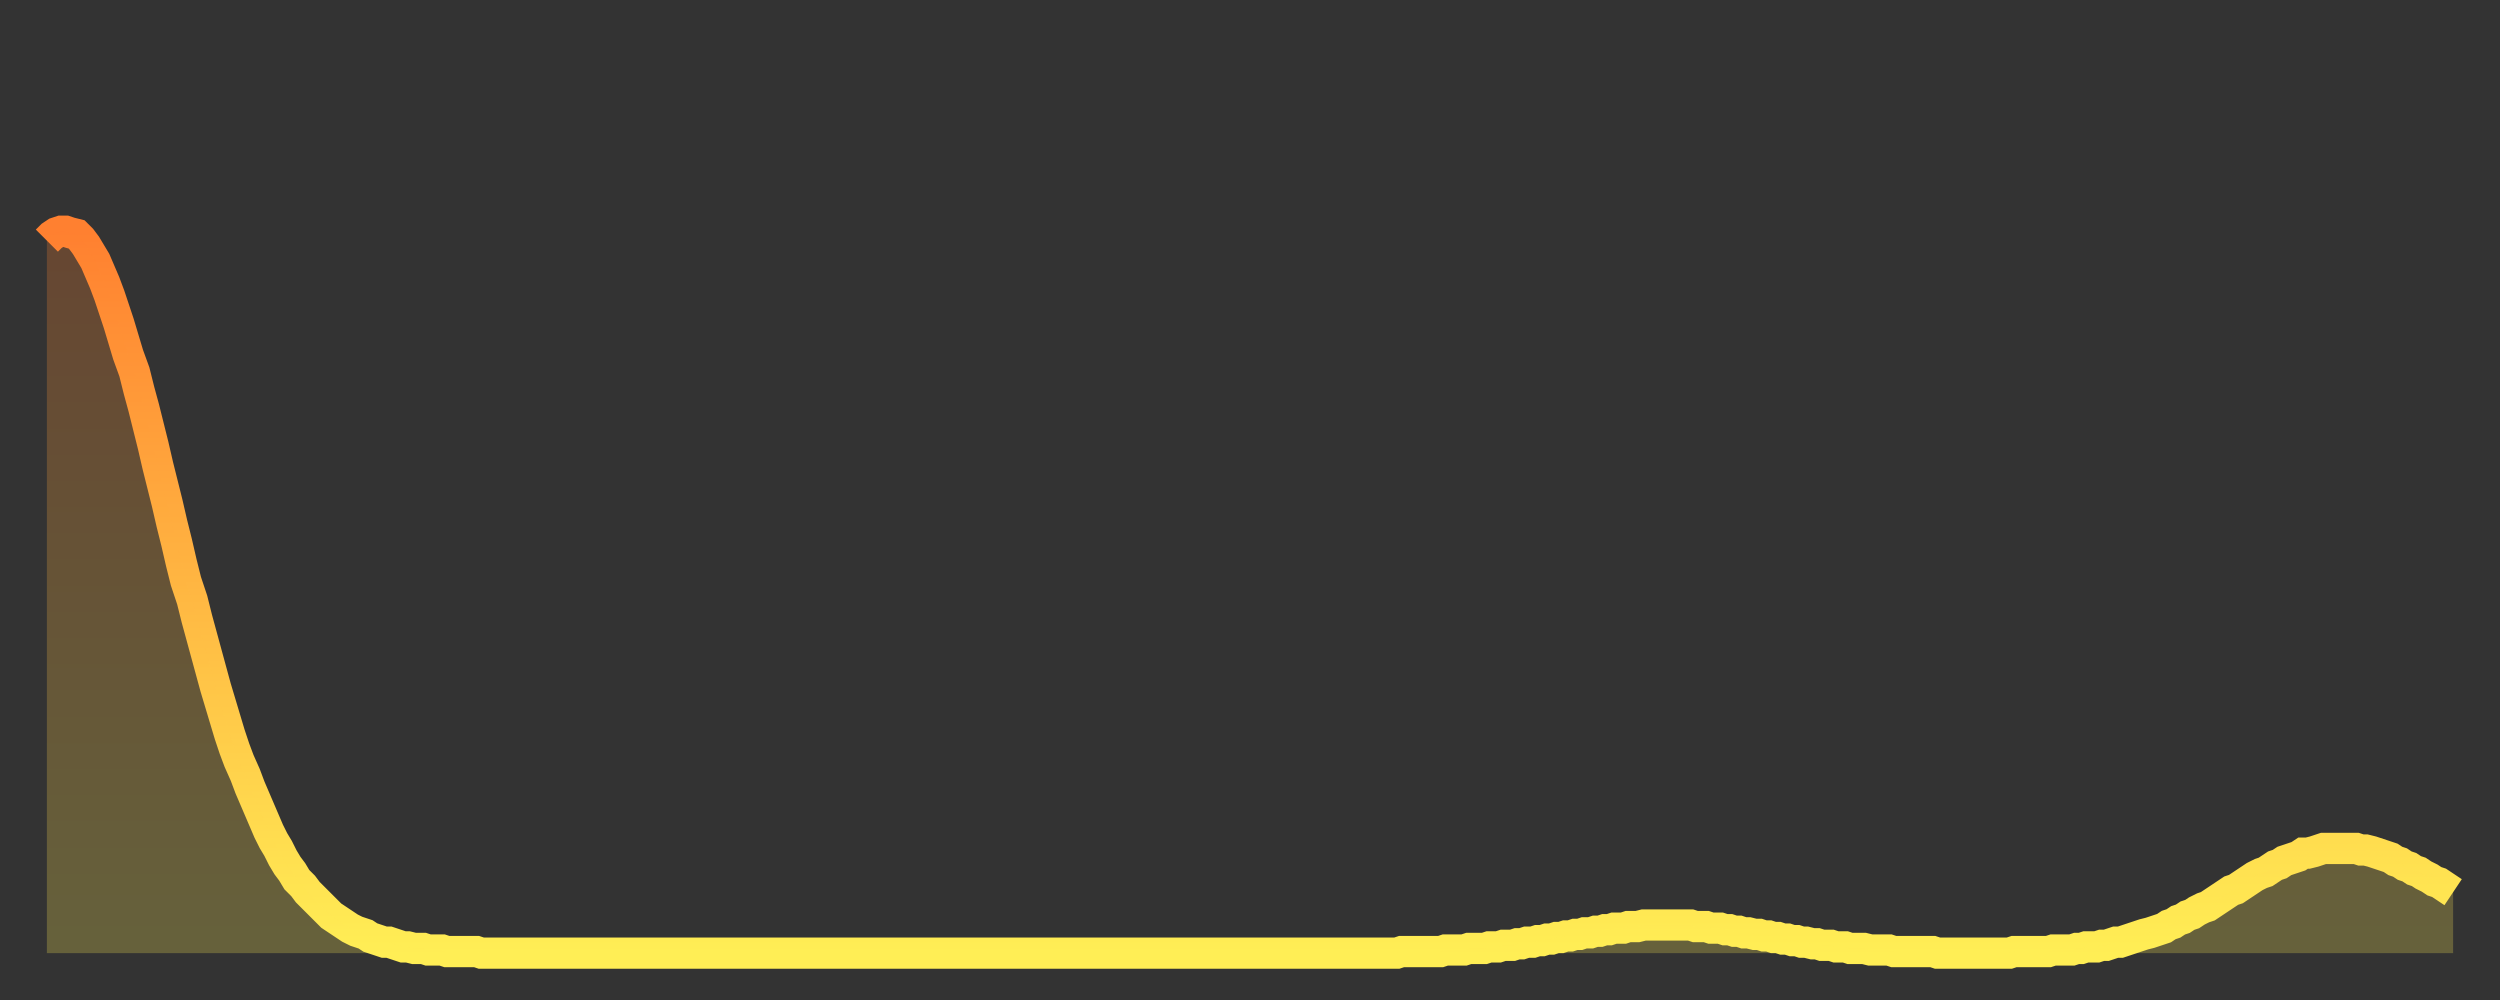 <?xml version="1.0" encoding="utf-8" ?>
<svg baseProfile="full" height="64" version="1.1" width="160" xmlns="http://www.w3.org/2000/svg" xmlns:ev="http://www.w3.org/2001/xml-events" xmlns:xlink="http://www.w3.org/1999/xlink"><rect width="100%" height="100%" fill="#333333" stroke="none"/><defs><linearGradient id="id1728560" x1="0" x2="0" y1="0" y2="1"><stop offset="0%" stop-color="#ff8030" /><stop offset="50%" stop-color="#ffb742" /><stop offset="100%" stop-color="#ffee55" /></linearGradient></defs><g transform="translate(3,3)"><g><path d="M 0.0 12.4 0.3 12.1 0.6 11.9 0.9 11.8 1.2 11.8 1.5 11.9 1.9 12.0 2.2 12.3 2.5 12.7 2.8 13.2 3.1 13.7 3.4 14.4 3.7 15.1 4.0 15.9 4.3 16.8 4.6 17.7 4.9 18.7 5.2 19.7 5.6 20.8 5.9 22.0 6.2 23.1 6.5 24.3 6.8 25.5 7.1 26.8 7.4 28.0 7.7 29.2 8.0 30.5 8.3 31.7 8.6 33.0 8.9 34.2 9.3 35.4 9.6 36.6 9.9 37.7 10.2 38.8 10.5 39.9 10.8 41.0 11.1 42.0 11.4 43.0 11.7 44.0 12.0 44.9 12.3 45.7 12.7 46.6 13.0 47.4 13.3 48.1 13.6 48.8 13.9 49.5 14.2 50.2 14.5 50.8 14.8 51.3 15.1 51.9 15.4 52.4 15.7 52.8 16.0 53.3 16.4 53.7 16.7 54.1 17.0 54.4 17.3 54.7 17.6 55.0 17.9 55.3 18.2 55.6 18.5 55.8 18.8 56.0 19.1 56.2 19.4 56.4 19.8 56.6 20.1 56.7 20.4 56.8 20.7 57.0 21.0 57.1 21.3 57.2 21.6 57.3 21.9 57.3 22.2 57.4 22.5 57.5 22.8 57.6 23.1 57.6 23.5 57.7 23.8 57.7 24.1 57.7 24.4 57.8 24.7 57.8 25.0 57.8 25.3 57.8 25.6 57.9 25.9 57.9 26.2 57.9 26.5 57.9 26.8 57.9 27.2 57.9 27.5 57.9 27.8 58.0 28.1 58.0 28.4 58.0 28.7 58.0 29.0 58.0 29.3 58.0 29.6 58.0 29.9 58.0 30.2 58.0 30.6 58.0 30.9 58.0 31.2 58.0 31.5 58.0 31.8 58.0 32.1 58.0 32.4 58.0 32.7 58.0 33.0 58.0 33.3 58.0 33.6 58.0 33.9 58.0 34.3 58.0 34.6 58.0 34.9 58.0 35.2 58.0 35.5 58.0 35.8 58.0 36.1 58.0 36.4 58.0 36.7 58.0 37.0 58.0 37.3 58.0 37.7 58.0 38.0 58.0 38.3 58.0 38.6 58.0 38.9 58.0 39.2 58.0 39.5 58.0 39.8 58.0 40.1 58.0 40.4 58.0 40.7 58.0 41.0 58.0 41.4 58.0 41.7 58.0 42.0 58.0 42.3 58.0 42.6 58.0 42.9 58.0 43.2 58.0 43.5 58.0 43.8 58.0 44.1 58.0 44.4 58.0 44.7 58.0 45.1 58.0 45.4 58.0 45.7 58.0 46.0 58.0 46.3 58.0 46.6 58.0 46.9 58.0 47.2 58.0 47.5 58.0 47.8 58.0 48.1 58.0 48.5 58.0 48.8 58.0 49.1 58.0 49.4 58.0 49.7 58.0 50.0 58.0 50.3 58.0 50.6 58.0 50.9 58.0 51.2 58.0 51.5 58.0 51.8 58.0 52.2 58.0 52.5 58.0 52.8 58.0 53.1 58.0 53.4 58.0 53.7 58.0 54.0 58.0 54.3 58.0 54.6 58.0 54.9 58.0 55.2 58.0 55.6 58.0 55.9 58.0 56.2 58.0 56.5 58.0 56.8 58.0 57.1 58.0 57.4 58.0 57.7 58.0 58.0 58.0 58.3 58.0 58.6 58.0 58.9 58.0 59.3 58.0 59.6 58.0 59.9 58.0 60.2 58.0 60.5 58.0 60.8 58.0 61.1 58.0 61.4 58.0 61.7 58.0 62.0 58.0 62.3 58.0 62.6 58.0 63.0 58.0 63.3 58.0 63.6 58.0 63.9 58.0 64.2 58.0 64.5 58.0 64.8 58.0 65.1 58.0 65.4 58.0 65.7 58.0 66.0 58.0 66.4 58.0 66.7 58.0 67.0 58.0 67.3 58.0 67.6 58.0 67.9 58.0 68.2 58.0 68.5 58.0 68.8 58.0 69.1 58.0 69.4 58.0 69.7 58.0 70.1 58.0 70.4 58.0 70.7 58.0 71.0 58.0 71.3 58.0 71.6 58.0 71.9 58.0 72.2 58.0 72.5 58.0 72.8 58.0 73.1 58.0 73.5 58.0 73.8 58.0 74.1 58.0 74.4 58.0 74.7 58.0 75.0 58.0 75.3 58.0 75.6 58.0 75.9 58.0 76.2 58.0 76.5 58.0 76.8 58.0 77.2 58.0 77.5 58.0 77.8 58.0 78.1 58.0 78.4 58.0 78.7 58.0 79.0 58.0 79.3 58.0 79.6 58.0 79.9 58.0 80.2 58.0 80.5 58.0 80.9 58.0 81.2 58.0 81.5 58.0 81.8 58.0 82.1 58.0 82.4 58.0 82.7 58.0 83.0 58.0 83.3 58.0 83.6 58.0 83.9 58.0 84.3 58.0 84.6 58.0 84.9 58.0 85.2 58.0 85.5 58.0 85.8 58.0 86.1 58.0 86.4 58.0 86.7 57.9 87.0 57.9 87.3 57.9 87.6 57.9 88.0 57.9 88.3 57.9 88.6 57.9 88.9 57.9 89.2 57.9 89.5 57.8 89.8 57.8 90.1 57.8 90.4 57.8 90.7 57.8 91.0 57.7 91.4 57.7 91.7 57.7 92.0 57.7 92.3 57.6 92.6 57.6 92.9 57.6 93.2 57.5 93.5 57.5 93.8 57.5 94.1 57.4 94.4 57.4 94.7 57.3 95.1 57.3 95.4 57.2 95.7 57.2 96.0 57.1 96.3 57.1 96.6 57.0 96.9 57.0 97.2 56.9 97.5 56.9 97.8 56.8 98.1 56.8 98.4 56.7 98.8 56.7 99.1 56.6 99.4 56.6 99.7 56.5 100.0 56.5 100.3 56.4 100.6 56.4 100.9 56.4 101.2 56.3 101.5 56.3 101.8 56.3 102.2 56.2 102.5 56.2 102.8 56.2 103.1 56.2 103.4 56.2 103.7 56.2 104.0 56.2 104.3 56.2 104.6 56.2 104.9 56.2 105.2 56.2 105.5 56.3 105.9 56.3 106.2 56.3 106.5 56.4 106.8 56.4 107.1 56.4 107.4 56.5 107.7 56.5 108.0 56.6 108.3 56.6 108.6 56.7 108.9 56.7 109.3 56.8 109.6 56.8 109.9 56.9 110.2 56.9 110.5 57.0 110.8 57.0 111.1 57.1 111.4 57.1 111.7 57.2 112.0 57.2 112.3 57.3 112.6 57.3 113.0 57.4 113.3 57.4 113.6 57.5 113.9 57.5 114.2 57.5 114.5 57.6 114.8 57.6 115.1 57.6 115.4 57.7 115.7 57.7 116.0 57.7 116.3 57.7 116.7 57.8 117.0 57.8 117.3 57.8 117.6 57.8 117.9 57.8 118.2 57.9 118.5 57.9 118.8 57.9 119.1 57.9 119.4 57.9 119.7 57.9 120.1 57.9 120.4 57.9 120.7 57.9 121.0 58.0 121.3 58.0 121.6 58.0 121.9 58.0 122.2 58.0 122.5 58.0 122.8 58.0 123.1 58.0 123.4 58.0 123.8 58.0 124.1 58.0 124.4 58.0 124.7 58.0 125.0 58.0 125.3 58.0 125.6 58.0 125.9 57.9 126.2 57.9 126.5 57.9 126.8 57.9 127.2 57.9 127.5 57.9 127.8 57.9 128.1 57.9 128.4 57.8 128.7 57.8 129.0 57.8 129.3 57.8 129.6 57.8 129.9 57.7 130.2 57.7 130.5 57.6 130.9 57.6 131.2 57.6 131.5 57.5 131.8 57.5 132.1 57.4 132.4 57.3 132.7 57.3 133.0 57.2 133.3 57.1 133.6 57.0 133.9 56.9 134.2 56.8 134.6 56.7 134.9 56.6 135.2 56.5 135.5 56.4 135.8 56.2 136.1 56.1 136.4 55.9 136.7 55.8 137.0 55.6 137.3 55.5 137.6 55.3 138.0 55.1 138.3 55.0 138.6 54.8 138.9 54.6 139.2 54.4 139.5 54.2 139.8 54.0 140.1 53.9 140.4 53.7 140.7 53.5 141.0 53.3 141.3 53.1 141.7 52.9 142.0 52.8 142.3 52.6 142.6 52.4 142.9 52.3 143.2 52.1 143.5 52.0 143.8 51.9 144.1 51.8 144.4 51.6 144.7 51.6 145.1 51.5 145.4 51.4 145.7 51.3 146.0 51.3 146.3 51.3 146.6 51.3 146.9 51.3 147.2 51.3 147.5 51.3 147.8 51.3 148.1 51.4 148.4 51.4 148.8 51.5 149.1 51.6 149.4 51.7 149.7 51.8 150.0 51.9 150.3 52.1 150.6 52.2 150.9 52.4 151.2 52.5 151.5 52.7 151.8 52.8 152.1 53.0 152.5 53.2 152.8 53.4 153.1 53.5 153.4 53.7 153.7 53.9 154.0 54.1" fill="none" id="graph-curve" opacity="1" stroke="url(#id1728560)" stroke-width="2" /><path d="M 0 58 L 0.0 12.4 0.3 12.1 0.6 11.9 0.9 11.8 1.2 11.8 1.5 11.9 1.9 12.0 2.2 12.3 2.5 12.7 2.8 13.2 3.1 13.7 3.4 14.4 3.7 15.1 4.0 15.9 4.3 16.8 4.6 17.7 4.9 18.7 5.2 19.7 5.6 20.8 5.9 22.0 6.2 23.1 6.5 24.3 6.8 25.5 7.1 26.8 7.4 28.0 7.7 29.2 8.0 30.5 8.3 31.7 8.6 33.0 8.9 34.2 9.3 35.4 9.6 36.6 9.9 37.7 10.2 38.8 10.5 39.9 10.8 41.0 11.1 42.0 11.4 43.0 11.7 44.0 12.0 44.9 12.3 45.7 12.7 46.6 13.0 47.4 13.3 48.1 13.6 48.8 13.9 49.5 14.2 50.2 14.5 50.8 14.8 51.3 15.1 51.9 15.4 52.4 15.7 52.8 16.0 53.3 16.4 53.7 16.7 54.1 17.0 54.4 17.3 54.7 17.6 55.0 17.9 55.3 18.2 55.6 18.5 55.8 18.8 56.0 19.1 56.2 19.4 56.4 19.8 56.6 20.1 56.7 20.4 56.8 20.7 57.0 21.0 57.1 21.3 57.2 21.6 57.3 21.9 57.3 22.2 57.4 22.5 57.5 22.8 57.6 23.1 57.6 23.5 57.7 23.8 57.7 24.1 57.7 24.4 57.8 24.7 57.8 25.0 57.8 25.3 57.8 25.6 57.9 25.9 57.9 26.2 57.9 26.5 57.9 26.8 57.9 27.2 57.9 27.5 57.9 27.8 58.0 28.1 58.0 28.4 58.0 28.7 58.0 29.0 58.0 29.3 58.0 29.6 58.0 29.9 58.0 30.2 58.0 30.6 58.0 30.9 58.0 31.2 58.0 31.5 58.0 31.8 58.0 32.1 58.0 32.4 58.0 32.7 58.0 33.0 58.0 33.3 58.0 33.6 58.0 33.9 58.0 34.3 58.0 34.6 58.0 34.9 58.0 35.2 58.0 35.5 58.0 35.8 58.0 36.1 58.0 36.4 58.0 36.7 58.0 37.0 58.0 37.3 58.0 37.7 58.0 38.0 58.0 38.3 58.0 38.6 58.0 38.9 58.0 39.2 58.0 39.5 58.0 39.8 58.0 40.1 58.0 40.4 58.0 40.7 58.0 41.0 58.0 41.4 58.0 41.7 58.0 42.0 58.0 42.3 58.0 42.6 58.0 42.9 58.0 43.2 58.0 43.5 58.0 43.8 58.0 44.1 58.0 44.4 58.0 44.7 58.0 45.1 58.0 45.4 58.0 45.7 58.0 46.0 58.0 46.3 58.0 46.6 58.0 46.9 58.0 47.2 58.0 47.5 58.0 47.8 58.0 48.1 58.0 48.5 58.0 48.8 58.0 49.1 58.0 49.4 58.0 49.7 58.0 50.0 58.0 50.3 58.0 50.6 58.0 50.9 58.0 51.2 58.0 51.5 58.0 51.8 58.0 52.2 58.0 52.5 58.0 52.8 58.0 53.1 58.0 53.4 58.0 53.7 58.0 54.0 58.0 54.3 58.0 54.6 58.0 54.9 58.0 55.2 58.0 55.6 58.0 55.9 58.0 56.2 58.0 56.5 58.0 56.8 58.0 57.1 58.0 57.4 58.0 57.7 58.0 58.0 58.0 58.3 58.0 58.6 58.0 58.9 58.0 59.3 58.0 59.6 58.0 59.9 58.0 60.2 58.0 60.5 58.0 60.8 58.0 61.1 58.0 61.4 58.0 61.7 58.0 62.0 58.0 62.3 58.0 62.6 58.0 63.0 58.0 63.3 58.0 63.6 58.0 63.9 58.0 64.2 58.0 64.5 58.0 64.8 58.0 65.1 58.0 65.4 58.0 65.7 58.0 66.0 58.0 66.4 58.0 66.7 58.0 67.0 58.0 67.3 58.0 67.6 58.0 67.9 58.0 68.2 58.0 68.5 58.0 68.8 58.0 69.1 58.0 69.4 58.0 69.7 58.0 70.1 58.0 70.4 58.0 70.7 58.0 71.0 58.0 71.3 58.0 71.6 58.0 71.9 58.0 72.2 58.0 72.5 58.0 72.8 58.0 73.1 58.0 73.5 58.0 73.8 58.0 74.1 58.0 74.4 58.0 74.7 58.0 75.0 58.0 75.3 58.0 75.6 58.0 75.9 58.0 76.2 58.0 76.5 58.0 76.8 58.0 77.2 58.0 77.5 58.0 77.8 58.0 78.1 58.0 78.4 58.0 78.7 58.0 79.0 58.0 79.3 58.0 79.6 58.0 79.9 58.0 80.2 58.0 80.5 58.0 80.9 58.0 81.2 58.0 81.5 58.0 81.8 58.0 82.1 58.0 82.4 58.0 82.7 58.0 83.0 58.0 83.3 58.0 83.6 58.0 83.9 58.0 84.3 58.0 84.6 58.0 84.9 58.0 85.2 58.0 85.5 58.0 85.8 58.0 86.1 58.0 86.4 58.0 86.7 57.9 87.0 57.9 87.3 57.9 87.6 57.9 88.0 57.9 88.3 57.9 88.6 57.9 88.9 57.9 89.2 57.9 89.5 57.8 89.8 57.8 90.1 57.8 90.4 57.8 90.7 57.8 91.0 57.7 91.4 57.7 91.7 57.7 92.0 57.7 92.3 57.6 92.6 57.6 92.9 57.6 93.2 57.5 93.5 57.5 93.8 57.5 94.1 57.4 94.4 57.4 94.7 57.3 95.1 57.3 95.4 57.2 95.7 57.2 96.0 57.1 96.3 57.1 96.6 57.0 96.9 57.0 97.2 56.9 97.5 56.9 97.8 56.8 98.1 56.8 98.4 56.7 98.8 56.7 99.1 56.6 99.4 56.6 99.7 56.5 100.0 56.5 100.3 56.4 100.6 56.4 100.9 56.4 101.2 56.3 101.5 56.3 101.8 56.3 102.2 56.2 102.5 56.2 102.8 56.2 103.1 56.2 103.4 56.2 103.7 56.2 104.0 56.2 104.3 56.2 104.6 56.2 104.9 56.2 105.2 56.2 105.5 56.3 105.9 56.3 106.2 56.3 106.5 56.4 106.8 56.4 107.1 56.4 107.4 56.5 107.7 56.5 108.0 56.6 108.3 56.6 108.6 56.7 108.9 56.7 109.3 56.8 109.6 56.8 109.9 56.9 110.2 56.9 110.5 57.0 110.8 57.0 111.1 57.1 111.4 57.1 111.7 57.2 112.0 57.2 112.3 57.3 112.6 57.3 113.0 57.4 113.3 57.4 113.6 57.5 113.9 57.5 114.2 57.5 114.5 57.6 114.8 57.6 115.1 57.6 115.4 57.7 115.7 57.7 116.0 57.7 116.3 57.7 116.7 57.8 117.0 57.8 117.3 57.8 117.6 57.8 117.9 57.8 118.2 57.9 118.5 57.9 118.8 57.9 119.1 57.9 119.4 57.9 119.7 57.9 120.1 57.9 120.4 57.9 120.7 57.9 121.0 58.0 121.3 58.0 121.6 58.0 121.9 58.0 122.2 58.0 122.5 58.0 122.8 58.0 123.1 58.0 123.4 58.0 123.8 58.0 124.1 58.0 124.4 58.0 124.7 58.0 125.0 58.0 125.3 58.0 125.6 58.0 125.9 57.9 126.2 57.9 126.5 57.9 126.8 57.9 127.2 57.9 127.5 57.9 127.8 57.9 128.1 57.9 128.4 57.8 128.7 57.8 129.0 57.8 129.3 57.8 129.6 57.8 129.9 57.7 130.2 57.7 130.5 57.6 130.9 57.6 131.2 57.6 131.5 57.5 131.8 57.5 132.1 57.4 132.4 57.3 132.7 57.3 133.0 57.2 133.3 57.1 133.6 57.0 133.9 56.9 134.2 56.8 134.6 56.7 134.9 56.6 135.2 56.5 135.5 56.4 135.8 56.2 136.1 56.1 136.4 55.9 136.7 55.8 137.0 55.6 137.3 55.5 137.6 55.3 138.0 55.1 138.3 55.0 138.6 54.8 138.9 54.6 139.2 54.4 139.5 54.2 139.8 54.0 140.1 53.9 140.4 53.7 140.7 53.5 141.0 53.3 141.3 53.1 141.7 52.9 142.0 52.8 142.3 52.6 142.6 52.4 142.9 52.3 143.2 52.1 143.5 52.0 143.8 51.9 144.1 51.8 144.4 51.6 144.7 51.6 145.1 51.5 145.4 51.4 145.7 51.3 146.0 51.3 146.3 51.3 146.6 51.3 146.9 51.3 147.2 51.3 147.5 51.3 147.8 51.3 148.1 51.4 148.4 51.4 148.8 51.5 149.1 51.6 149.4 51.7 149.7 51.8 150.0 51.9 150.3 52.1 150.6 52.2 150.9 52.4 151.2 52.5 151.5 52.7 151.8 52.8 152.1 53.0 152.5 53.2 152.8 53.4 153.1 53.5 153.4 53.7 153.7 53.9 154.0 54.1 154 58" fill="url(#id1728560)" fill-opacity=".25" id="graph-shadow" /></g></g></svg>